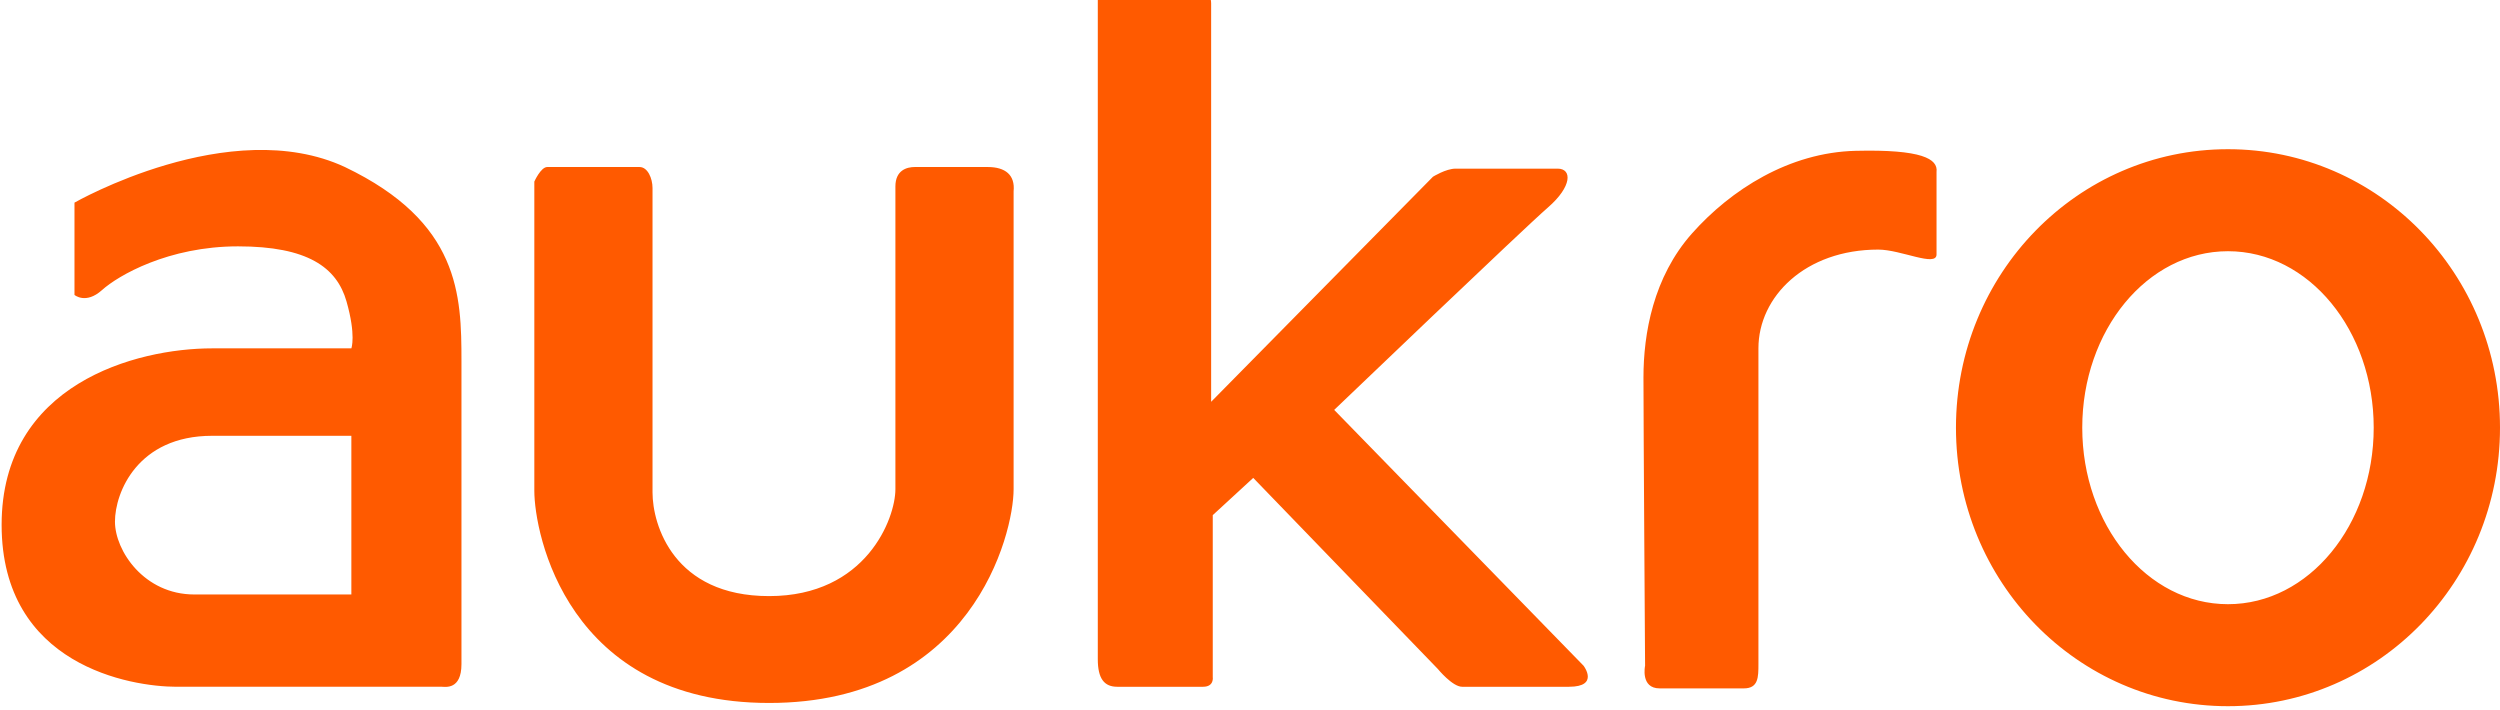 <svg xmlns:xlink="http://www.w3.org/1999/xlink" class="tw-h-full tw-w-full tw-fill-foreground-color" version="1.1" id="Layer_1" xmlns="http://www.w3.org/2000/svg" x="0px" y="0px" viewBox="0 0 154.4 43.4" style="enable-background:new 0 0 154.4 43.4;" xml:space="preserve" width="155"  height="44" >
<g fill="#FF5A00">
	<g fill="#FF5A00">
		<path d="M82.4,25.1c0,0,11.7-11.2,13.2-12.5c1.5-1.3,1.5-2.4,0.6-2.4c-0.9,0-5.8,0-6.3,0c-0.6,0-1.4,0.5-1.4,0.5
			L74.8,24.6c0,0,0-23.9,0-24.6c0-0.6-0.5-1.6-1.1-1.6c-0.6,0-3.5,0-4.7,0c-1.2,0-1.2,1.2-1.2,1.2s0,39.7,0,40.9
			c0,1.2,0.4,1.7,1.2,1.7c0.8,0,4.6,0,5.3,0c0.7,0,0.6-0.6,0.6-0.6v-10l2.5-2.3l11.4,11.8c0,0,0.9,1.1,1.5,1.1c0.9,0,4.7,0,6.6,0
			c1.9,0,0.9-1.3,0.9-1.3L82.4,25.1z M61,10.1c-1.1,0-4,0-4.5,0c-0.5,0-1.2,0.2-1.2,1.2c0,1,0,16.9,0,18.7s-1.8,6.6-7.8,6.6
			c-5.9,0-7.2-4.4-7.2-6.4c0-2.1,0-18.2,0-18.8c0-0.6-0.3-1.3-0.8-1.3c-0.6,0-5.2,0-5.7,0C33.4,10.1,33,11,33,11s0,16.6,0,19.1
			c0,2.6,2,13.1,14.5,13.1c12.5,0,15.1-10.4,15.1-13.2c0-2.8,0-17.5,0-18.4C62.7,10.6,62.1,10.1,61,10.1z M21.3,10.1
			c-7.1-3.3-16.7,2.2-16.7,2.2v5.7c0,0,0.7,0.6,1.7-0.3c1-0.9,4.1-2.7,8.4-2.7s6.1,1.3,6.7,3.4c0.6,2.1,0.3,2.9,0.3,2.9s-4,0-8.6,0
			c-4.7,0-13,2.2-13,10.9c0,8.7,8,10,10.8,10c2.8,0,16.2,0,16.4,0c0.2,0,1.2,0.2,1.2-1.4c0-1.6,0-14.6,0-18.7
			C28.5,18,28.4,13.5,21.3,10.1z M21.7,36.5c0,0-6.6,0-9.7,0S7.1,33.8,7.1,32c0-1.8,1.4-5.3,6-5.3s8.6,0,8.6,0V36.5z M137.6,9
			c-9.3,0-16.8,7.7-16.8,17.2c0,9.5,7.5,17.2,16.8,17.2c9.3,0,16.8-7.7,16.8-17.2C154.4,16.7,146.9,9,137.6,9z M137.6,37.1
			c-5,0-9-4.9-9-10.9c0-6,4-10.9,9-10.9c5,0,9,4.9,9,10.9C146.6,32.2,142.6,37.1,137.6,37.1z M114.6,9.1c-4.1,0.1-7.7,2.4-10.1,5.1
			c-2.4,2.7-3,6.2-3,8.9s0.1,17.8,0.1,17.8s-0.3,1.4,0.9,1.4c1.2,0,4.3,0,5.2,0c0.9,0,0.9-0.7,0.9-1.5c0-0.8,0-16.3,0-19.5
			c0-3.2,2.9-6.1,7.4-6.1c1.4,0,3.6,1.1,3.6,0.3c0-1,0-4.4,0-5.1C119.7,9.6,118.7,9,114.6,9.1z" fill="#FF5A00"></path>
	</g>
</g>
</svg>